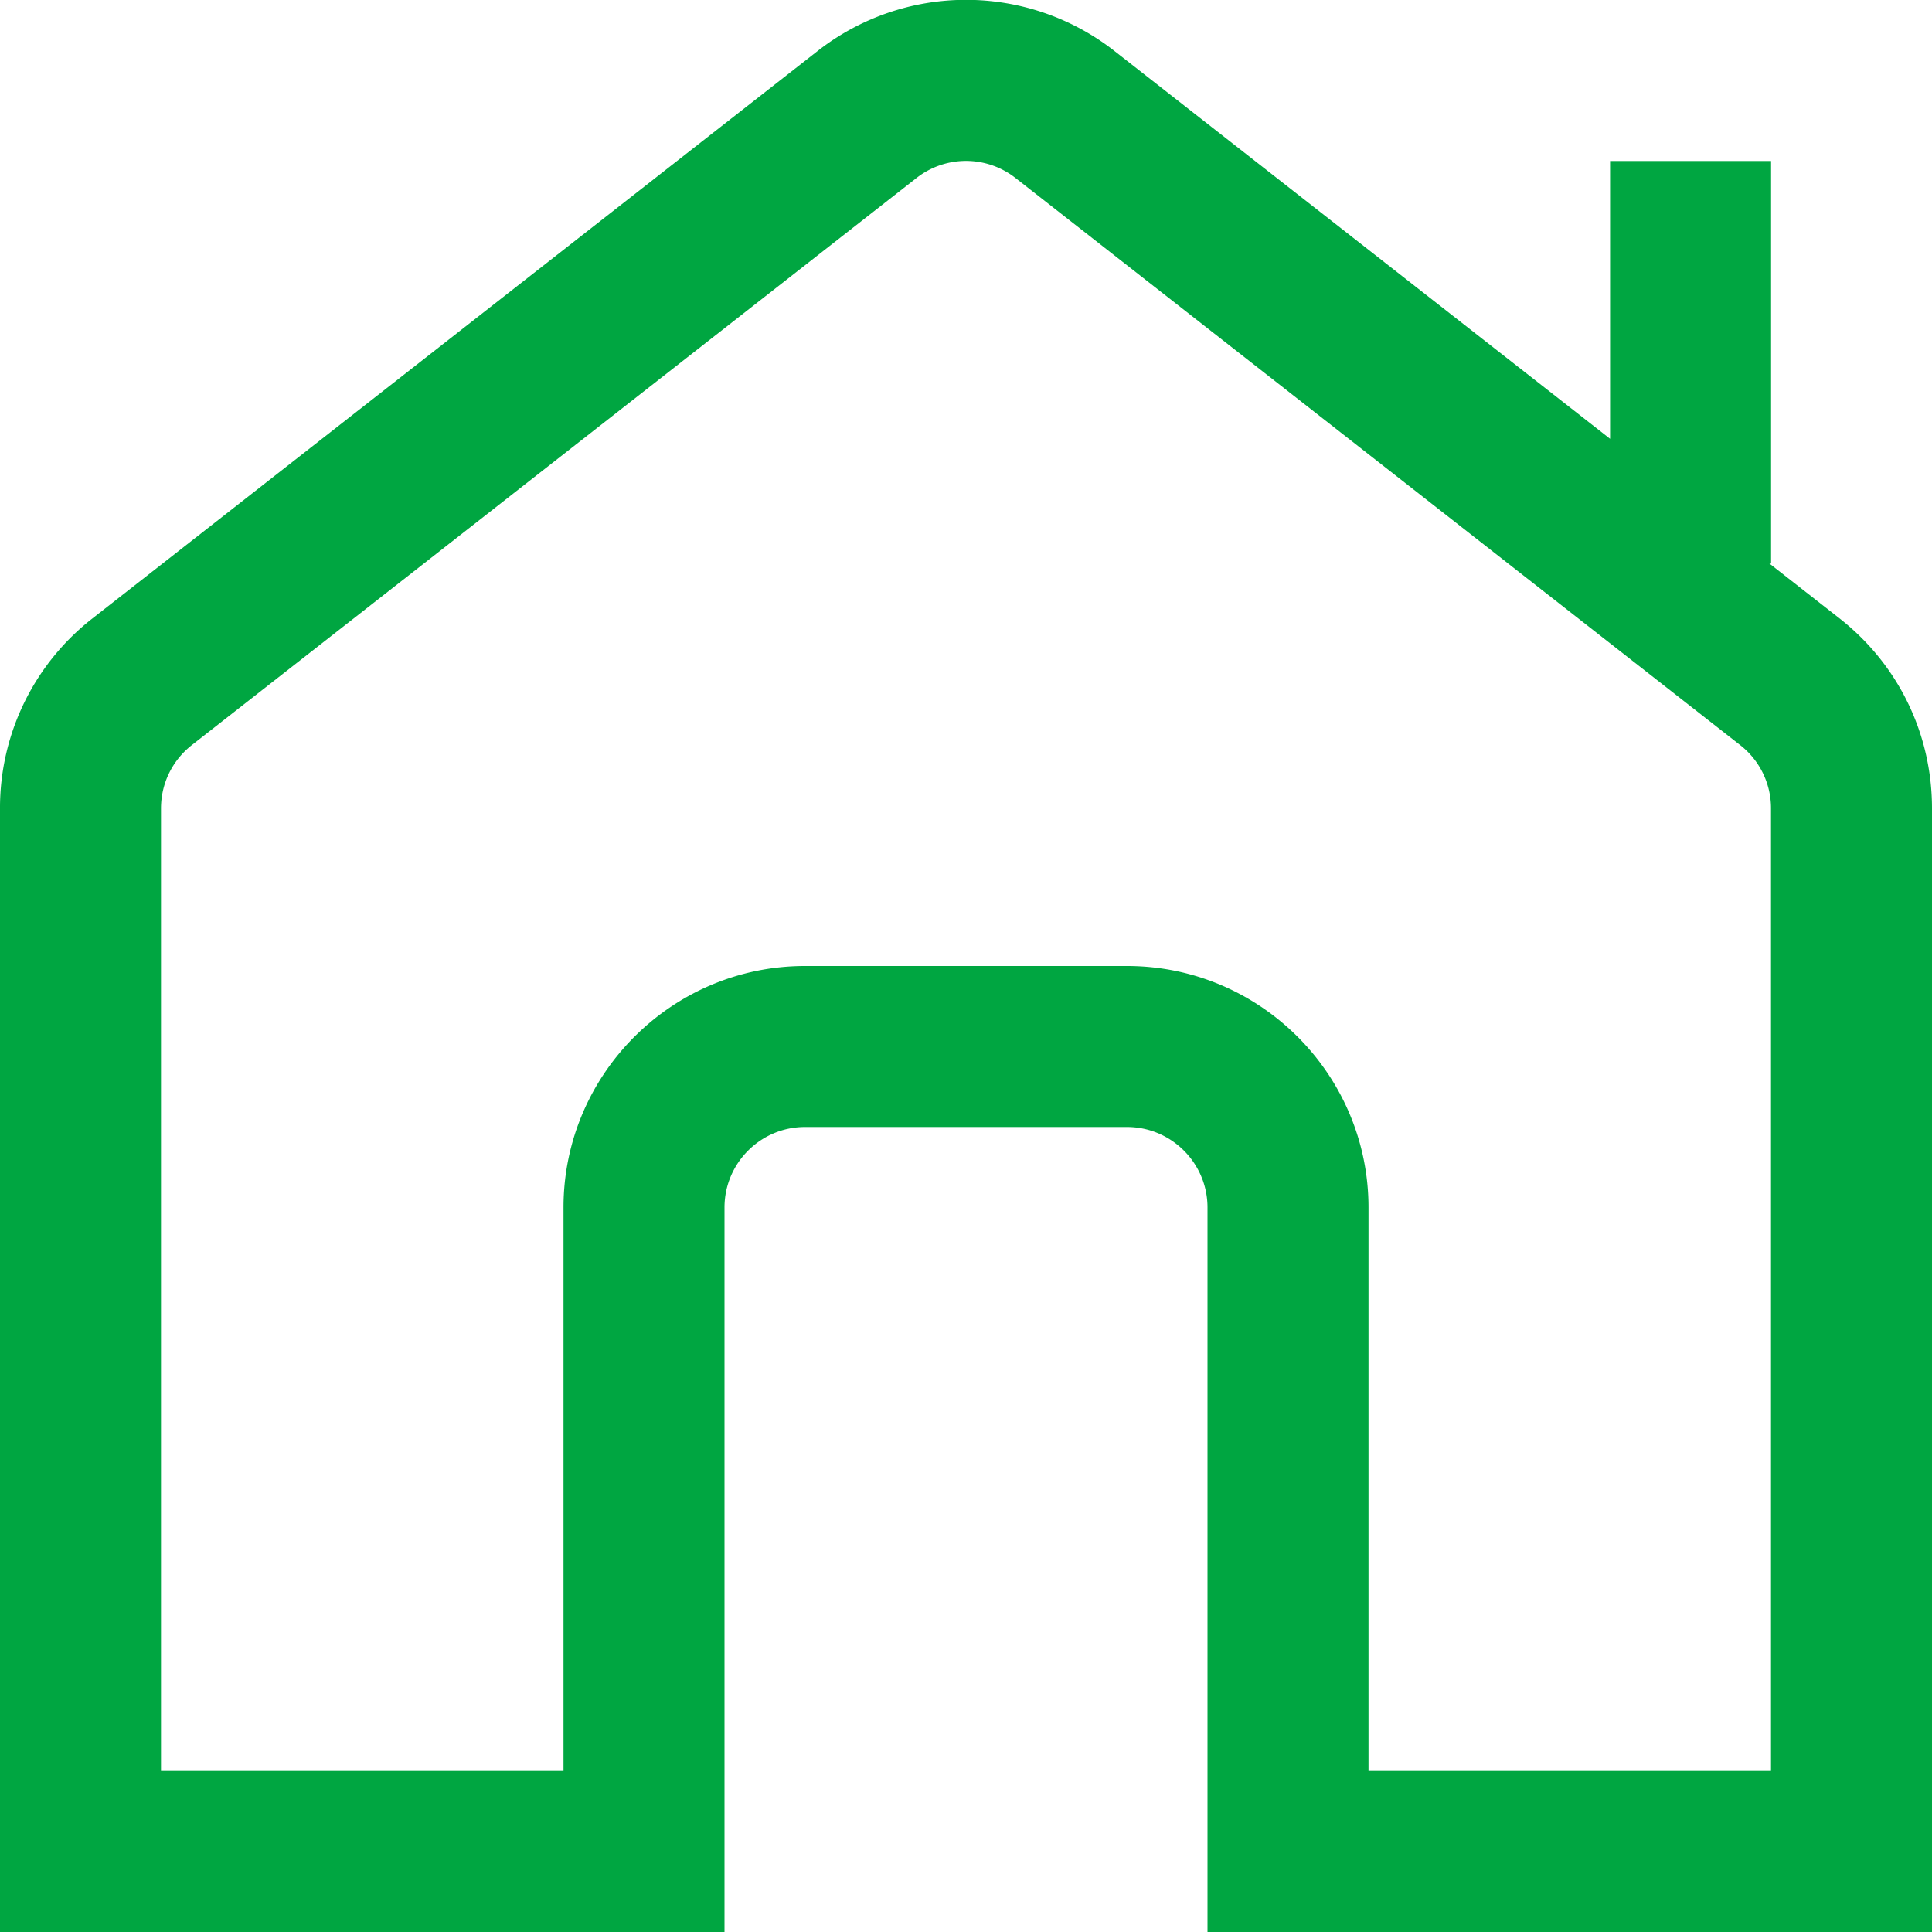 <svg xmlns="http://www.w3.org/2000/svg" version="1.1" xmlns:xlink="http://www.w3.org/1999/xlink" width="512" height="512" x="0" y="0" viewBox="0 0 24 24" style="enable-background:new 0 0 512 512" xml:space="preserve" class=""><g><path d="M22.849 7.68 21.98 7h.021V2h-2v3.451L13.849.637a2.993 2.993 0 0 0-3.697 0L1.151 7.68A2.983 2.983 0 0 0 0 10.043V24h9v-9c0-.551.448-1 1-1h4c.552 0 1 .449 1 1v9h9V10.043c0-.929-.42-1.791-1.151-2.363ZM22 22h-5v-7c0-1.654-1.346-3-3-3h-4c-1.654 0-3 1.346-3 3v7H2V10.043c0-.31.14-.597.384-.788l9-7.043a.997.997 0 0 1 1.232 0l9 7.043a.994.994 0 0 1 .384.788V22Z" fill="#00a641" opacity="1" data-original="#000000" class=""></path></g></svg>